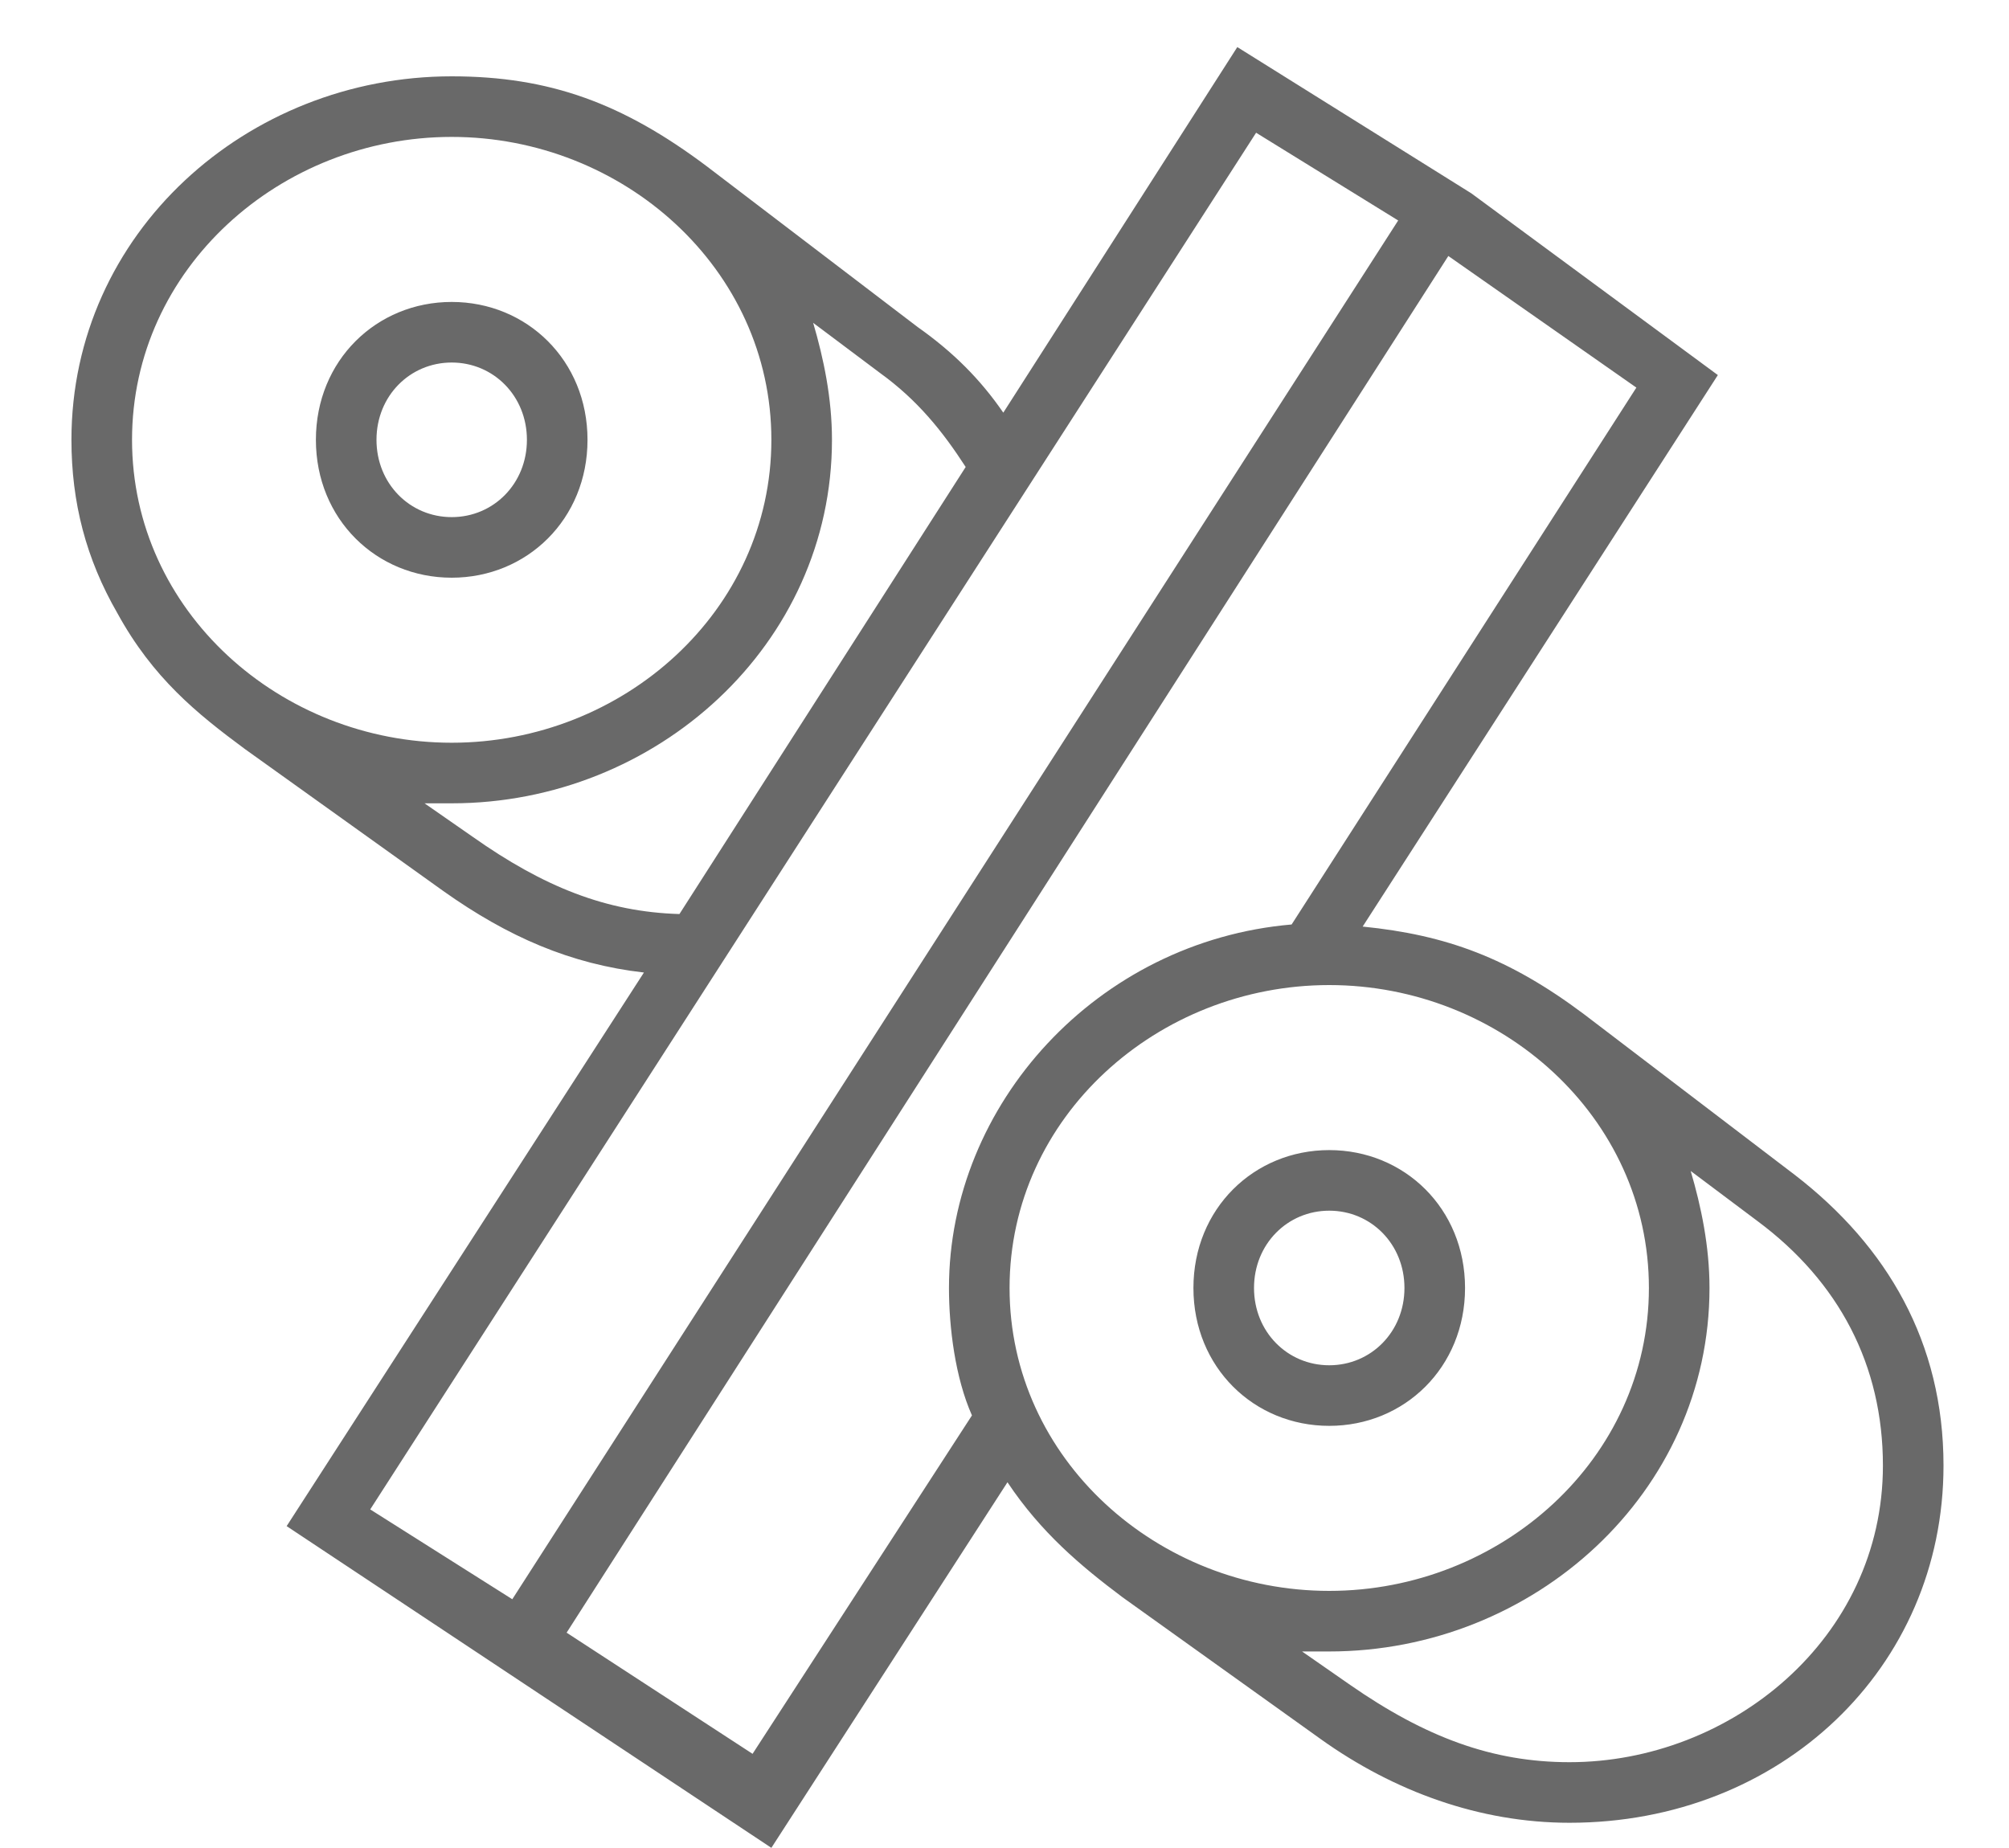 <svg width="25" height="23" viewBox="0 0 25 23" fill="none" xmlns="http://www.w3.org/2000/svg">
<path d="M1.461 7.632C1.071 6.956 0.889 6.254 0.889 5.474C0.889 2.9 3.073 0.95 5.621 0.95C6.843 0.95 7.753 1.288 8.793 2.068L11.419 4.07C11.861 4.382 12.199 4.72 12.485 5.136L15.397 0.586L18.309 2.406L21.377 4.668L16.957 11.532C17.997 11.636 18.777 11.922 19.713 12.624L22.339 14.626C23.483 15.51 24.185 16.706 24.185 18.24C24.185 20.762 22.157 22.686 19.531 22.686C18.413 22.686 17.347 22.296 16.437 21.646L13.967 19.878C13.447 19.488 12.953 19.072 12.537 18.448L9.599 22.998L3.567 18.994L8.013 12.104C7.103 12 6.323 11.662 5.517 11.09L3.047 9.322C2.449 8.88 1.903 8.438 1.461 7.632ZM20.519 16.03C20.519 13.898 18.673 12.26 16.541 12.26C14.409 12.26 12.563 13.898 12.563 16.03C12.563 18.162 14.409 19.8 16.541 19.8C18.673 19.8 20.519 18.162 20.519 16.03ZM9.599 5.474C9.599 3.342 7.753 1.704 5.621 1.704C3.489 1.704 1.643 3.342 1.643 5.474C1.643 7.606 3.489 9.244 5.621 9.244C7.753 9.244 9.599 7.606 9.599 5.474ZM14.851 16.03C14.851 15.042 15.605 14.314 16.541 14.314C17.477 14.314 18.231 15.042 18.231 16.03C18.231 17.018 17.477 17.746 16.541 17.746C15.605 17.746 14.851 17.018 14.851 16.03ZM3.931 5.474C3.931 4.486 4.685 3.758 5.621 3.758C6.557 3.758 7.311 4.486 7.311 5.474C7.311 6.462 6.557 7.19 5.621 7.19C4.685 7.19 3.931 6.462 3.931 5.474ZM4.607 18.786L6.375 19.904L17.399 2.744L15.631 1.652L4.607 18.786ZM16.073 11.506L20.363 4.824L18.023 3.186L7.051 20.32L9.365 21.828L12.095 17.616C11.887 17.148 11.809 16.524 11.809 16.03C11.809 13.742 13.655 11.714 16.073 11.506ZM15.605 16.03C15.605 16.576 16.021 16.992 16.541 16.992C17.061 16.992 17.477 16.576 17.477 16.03C17.477 15.484 17.061 15.068 16.541 15.068C16.021 15.068 15.605 15.484 15.605 16.03ZM4.685 5.474C4.685 6.02 5.101 6.436 5.621 6.436C6.141 6.436 6.557 6.02 6.557 5.474C6.557 4.928 6.141 4.512 5.621 4.512C5.101 4.512 4.685 4.928 4.685 5.474ZM21.871 15.198L21.039 14.574C21.169 15.016 21.273 15.51 21.273 16.03C21.273 18.578 19.089 20.554 16.541 20.554H16.203L16.801 20.97C17.737 21.62 18.569 21.932 19.531 21.932C21.533 21.932 23.431 20.398 23.431 18.24C23.431 16.992 22.885 15.952 21.871 15.198ZM8.455 11.376L12.017 5.812C11.731 5.37 11.419 4.98 10.951 4.642L10.119 4.018C10.249 4.46 10.353 4.954 10.353 5.474C10.353 8.022 8.169 9.998 5.621 9.998H5.283L5.881 10.414C6.765 11.038 7.545 11.35 8.455 11.376Z" fill="#696969"/>
</svg>
